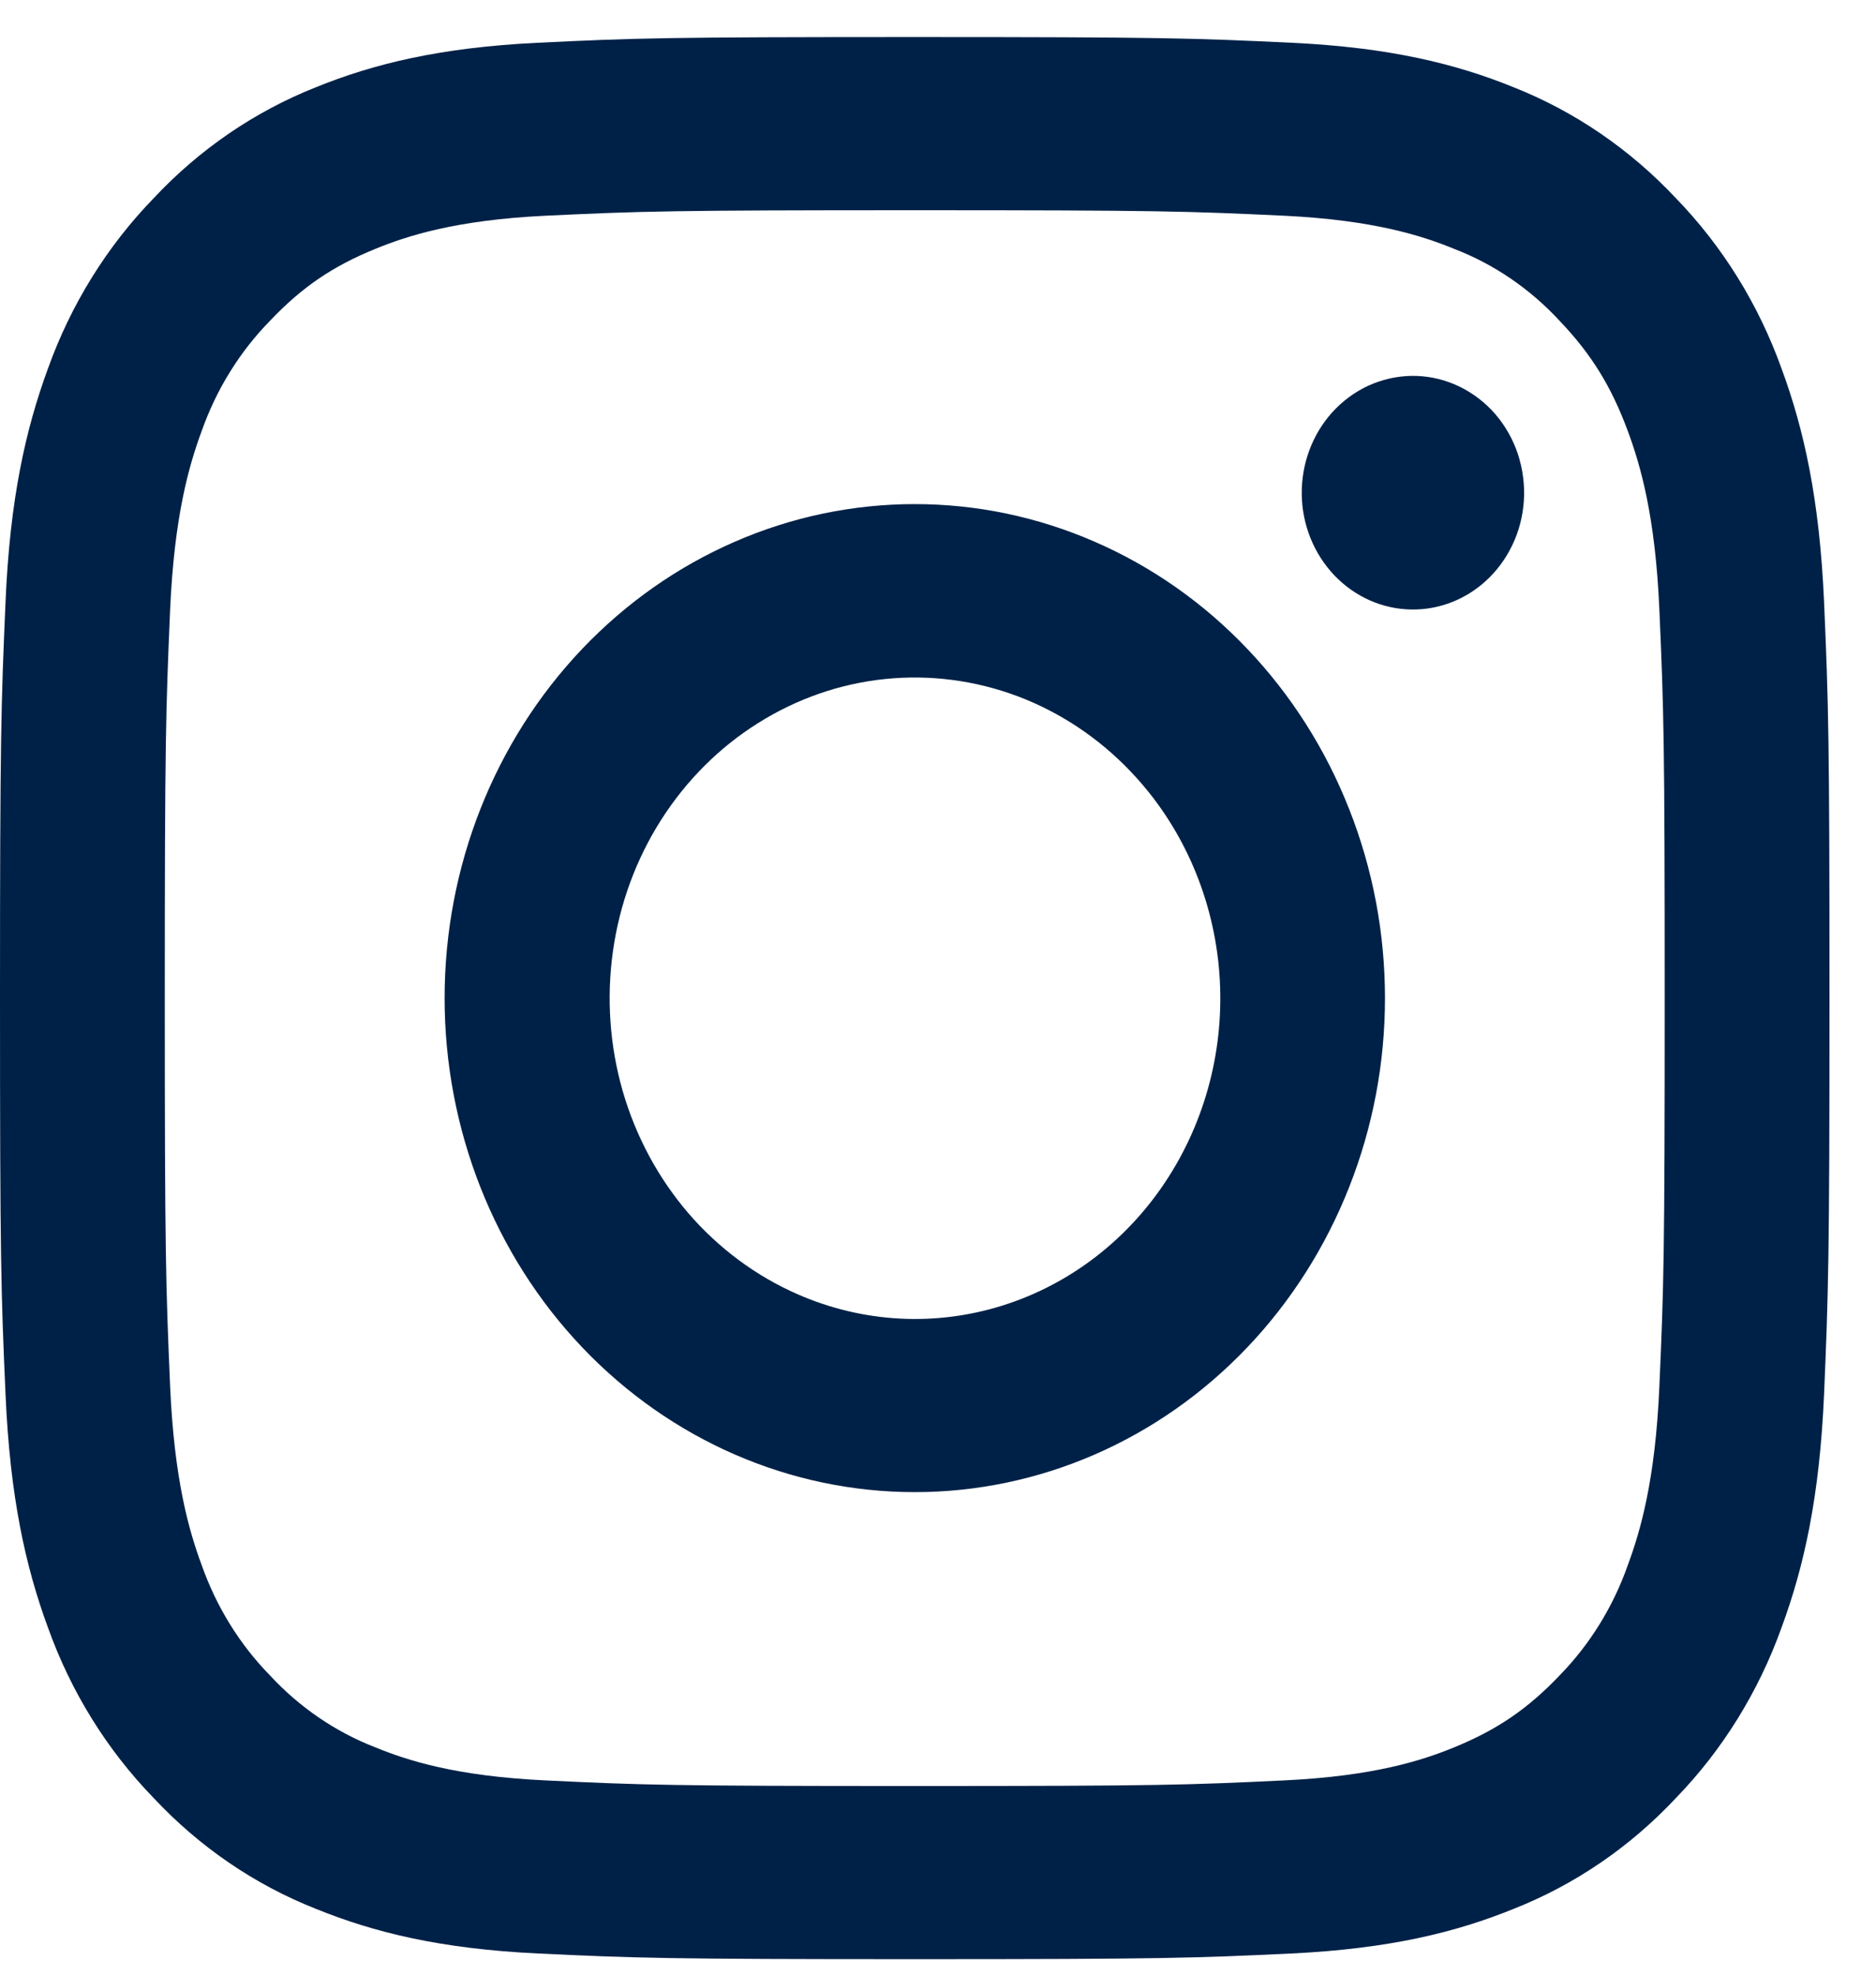 <?xml version="1.0" encoding="UTF-8"?> <svg xmlns="http://www.w3.org/2000/svg" width="19" height="20" viewBox="0 0 19 20" fill="none"> <path fill-rule="evenodd" clip-rule="evenodd" d="M5.445 0.433C6.433 0.385 6.748 0.375 9.265 0.375C11.781 0.375 12.096 0.386 13.084 0.433C14.071 0.48 14.744 0.645 15.334 0.885C15.951 1.13 16.511 1.513 16.975 2.008C17.446 2.494 17.81 3.081 18.043 3.73C18.272 4.35 18.428 5.057 18.474 6.092C18.519 7.131 18.529 7.462 18.529 10.104C18.529 12.747 18.518 13.078 18.474 14.115C18.429 15.15 18.272 15.857 18.043 16.477C17.81 17.126 17.446 17.714 16.975 18.2C16.511 18.696 15.951 19.078 15.334 19.322C14.744 19.562 14.071 19.727 13.085 19.775C12.096 19.822 11.781 19.833 9.265 19.833C6.748 19.833 6.433 19.822 5.445 19.775C4.46 19.728 3.786 19.562 3.196 19.322C2.578 19.078 2.018 18.695 1.555 18.2C1.083 17.714 0.719 17.127 0.486 16.477C0.258 15.858 0.101 15.151 0.056 14.116C0.01 13.077 0 12.746 0 10.104C0 7.461 0.011 7.13 0.056 6.094C0.1 5.057 0.258 4.35 0.486 3.73C0.719 3.081 1.084 2.493 1.556 2.007C2.018 1.513 2.578 1.13 3.195 0.885C3.785 0.645 4.459 0.481 5.444 0.433H5.445ZM13.008 2.184C12.031 2.138 11.738 2.128 9.265 2.128C6.791 2.128 6.498 2.138 5.521 2.184C4.617 2.228 4.127 2.386 3.8 2.52C3.368 2.696 3.059 2.906 2.735 3.247C2.427 3.561 2.191 3.943 2.042 4.365C1.915 4.709 1.765 5.223 1.723 6.172C1.679 7.198 1.669 7.506 1.669 10.104C1.669 12.702 1.679 13.009 1.723 14.035C1.765 14.984 1.915 15.499 2.042 15.842C2.191 16.264 2.427 16.647 2.735 16.961C3.034 17.284 3.398 17.532 3.8 17.688C4.127 17.822 4.617 17.98 5.521 18.023C6.498 18.07 6.79 18.08 9.265 18.08C11.739 18.08 12.031 18.07 13.008 18.023C13.912 17.98 14.402 17.822 14.729 17.688C15.161 17.511 15.47 17.302 15.795 16.961C16.102 16.647 16.339 16.264 16.487 15.842C16.614 15.499 16.765 14.984 16.806 14.035C16.851 13.009 16.86 12.702 16.86 10.104C16.86 7.506 16.851 7.198 16.806 6.172C16.765 5.223 16.614 4.709 16.487 4.365C16.319 3.912 16.119 3.587 15.795 3.247C15.496 2.924 15.132 2.675 14.729 2.52C14.402 2.386 13.912 2.228 13.008 2.184ZM8.081 13.103C8.742 13.392 9.478 13.431 10.163 13.213C10.848 12.996 11.441 12.535 11.838 11.91C12.236 11.285 12.415 10.534 12.344 9.786C12.273 9.038 11.957 8.339 11.45 7.809C11.127 7.47 10.736 7.21 10.306 7.048C9.876 6.887 9.417 6.827 8.962 6.874C8.507 6.921 8.068 7.074 7.676 7.321C7.284 7.567 6.949 7.902 6.695 8.301C6.441 8.7 6.275 9.153 6.208 9.628C6.141 10.103 6.175 10.587 6.307 11.046C6.44 11.506 6.668 11.928 6.974 12.284C7.281 12.639 7.659 12.919 8.081 13.103ZM5.897 6.568C6.34 6.103 6.865 5.735 7.442 5.484C8.02 5.232 8.639 5.103 9.265 5.103C9.89 5.103 10.509 5.232 11.087 5.484C11.665 5.735 12.19 6.103 12.632 6.568C13.074 7.032 13.425 7.583 13.664 8.19C13.904 8.797 14.027 9.447 14.027 10.104C14.027 10.761 13.904 11.411 13.664 12.018C13.425 12.624 13.074 13.176 12.632 13.64C11.739 14.578 10.528 15.105 9.265 15.105C8.002 15.105 6.79 14.578 5.897 13.64C5.004 12.702 4.503 11.43 4.503 10.104C4.503 8.778 5.004 7.506 5.897 6.568ZM15.083 5.848C15.193 5.739 15.28 5.609 15.341 5.464C15.402 5.319 15.434 5.163 15.436 5.005C15.438 4.847 15.41 4.69 15.354 4.543C15.297 4.396 15.213 4.263 15.107 4.151C15 4.04 14.873 3.951 14.734 3.892C14.594 3.832 14.444 3.803 14.294 3.805C14.143 3.808 13.995 3.842 13.857 3.905C13.719 3.969 13.595 4.061 13.491 4.176C13.29 4.4 13.18 4.697 13.184 5.005C13.188 5.313 13.307 5.606 13.514 5.824C13.721 6.041 14.001 6.166 14.294 6.17C14.587 6.175 14.87 6.059 15.083 5.848Z" fill="#002147"></path> </svg> 